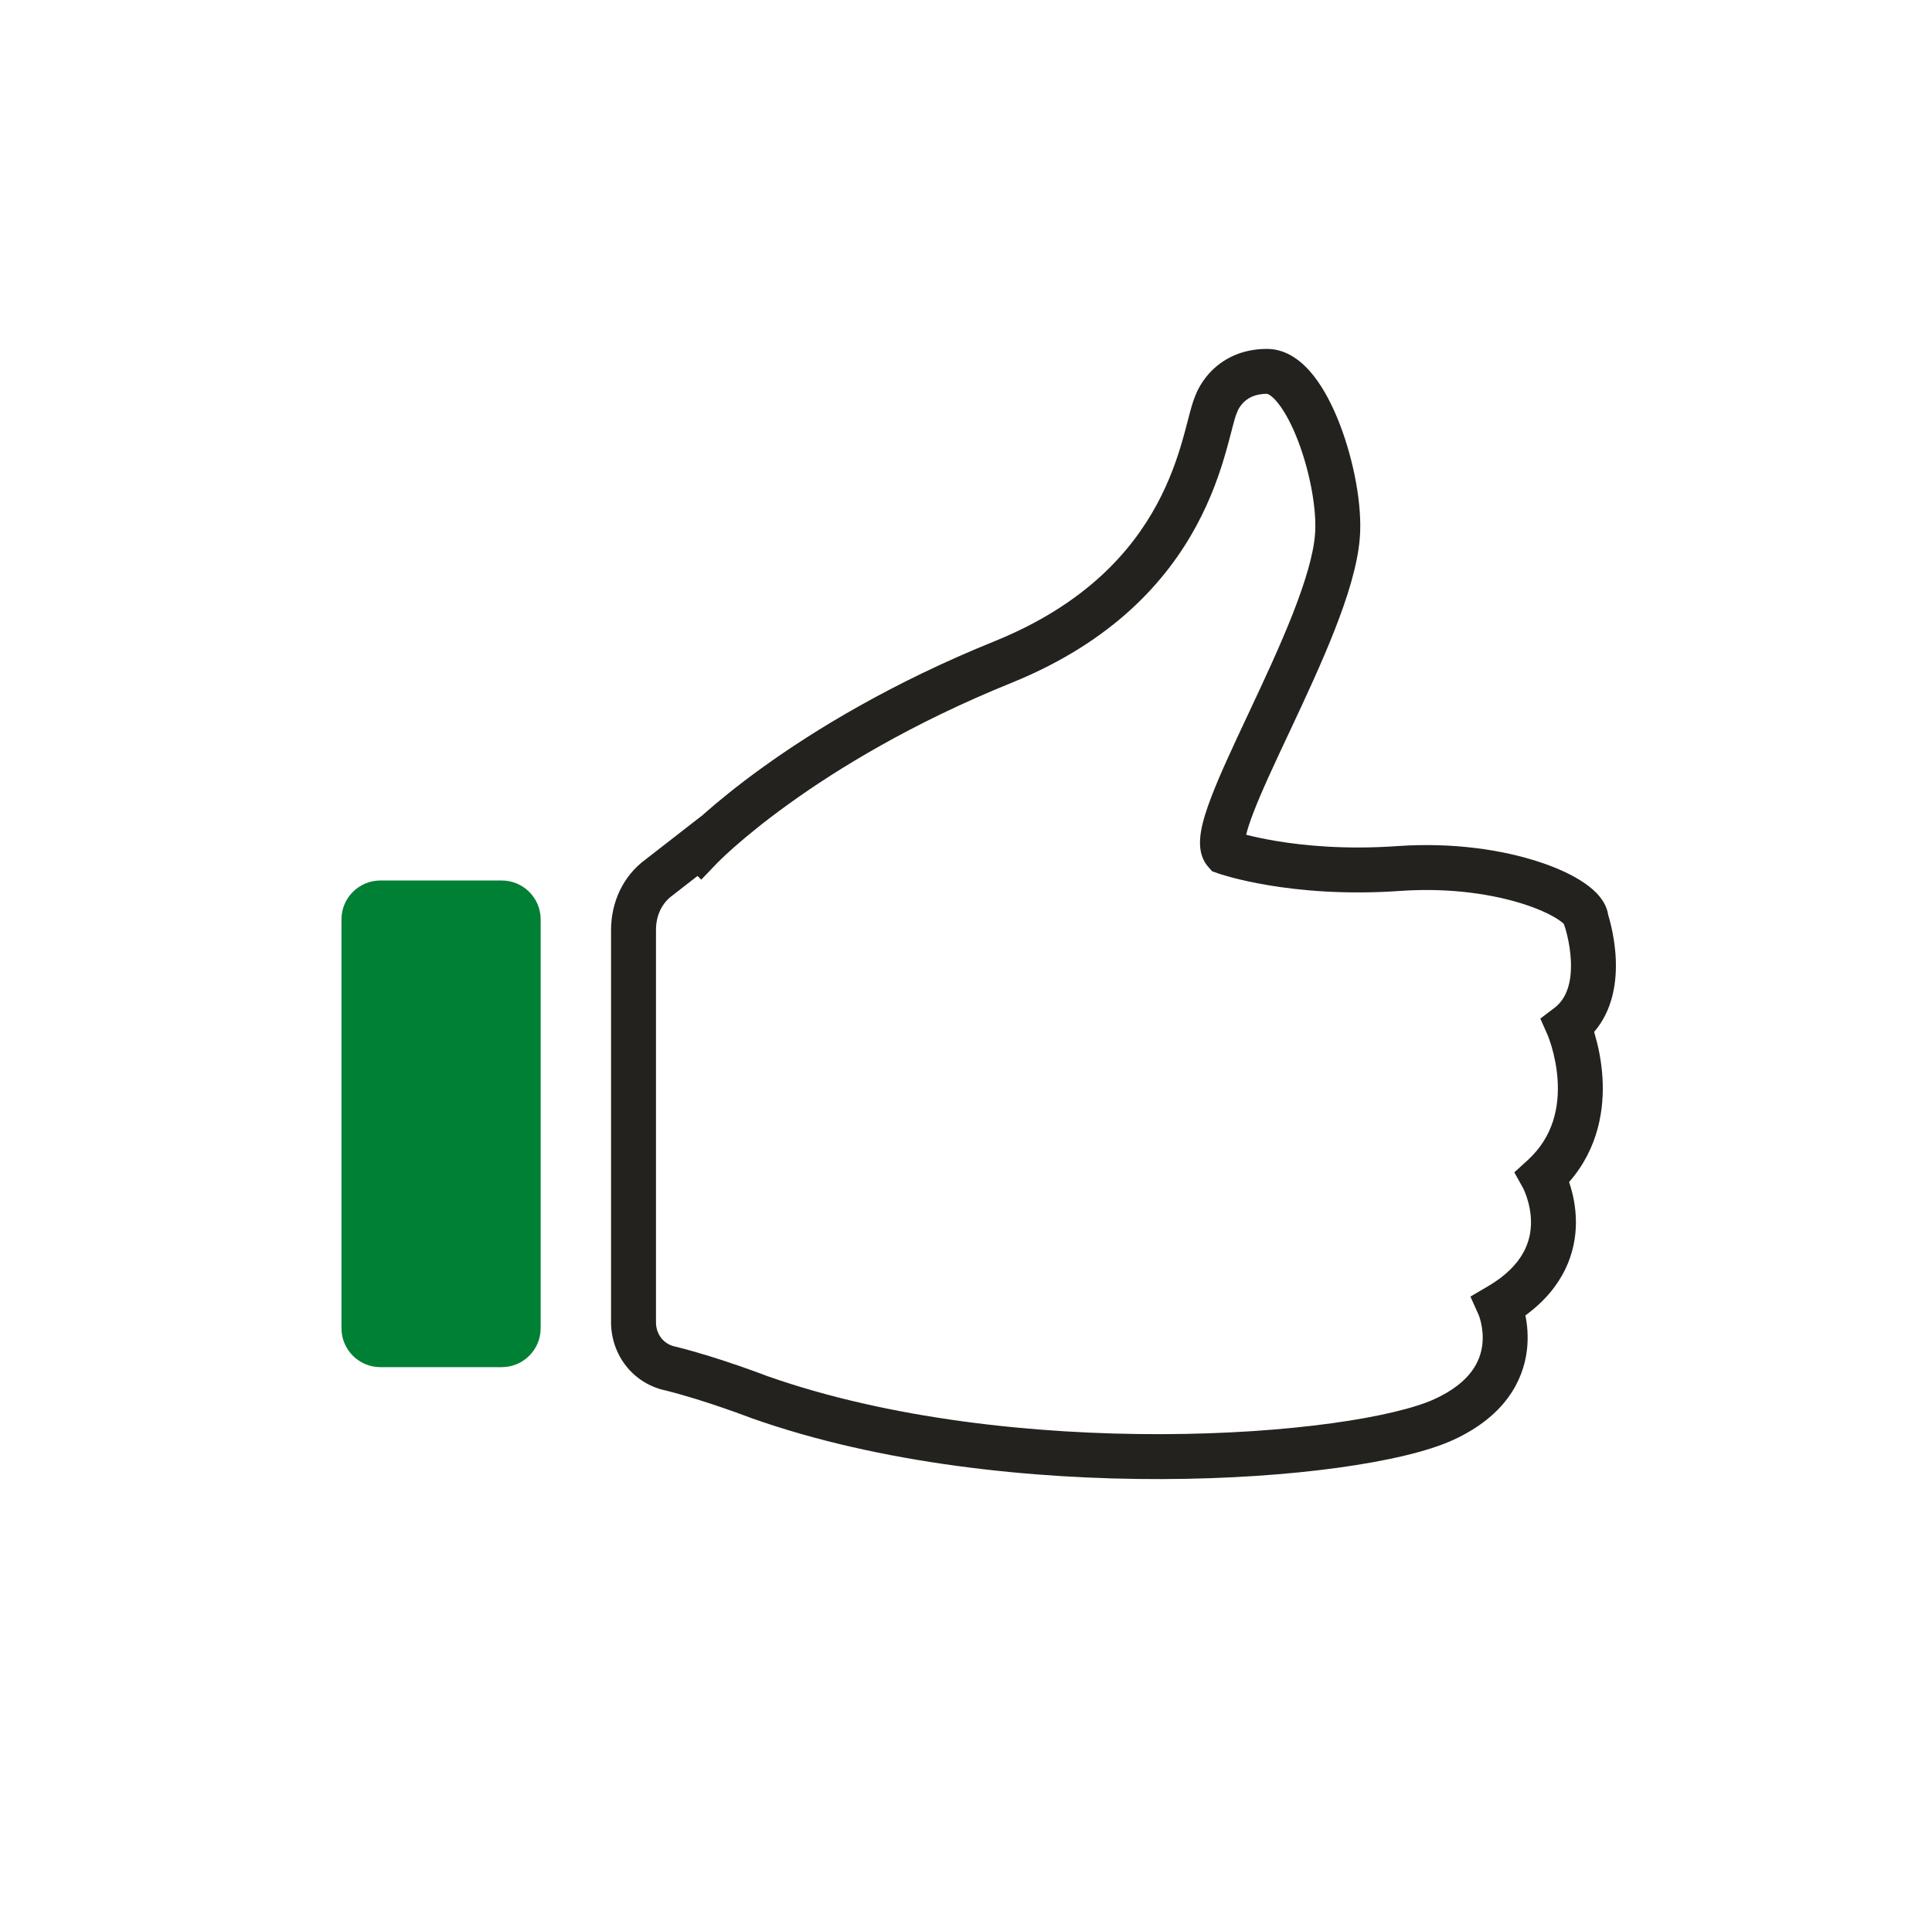 <?xml version="1.0"?>
<svg xmlns="http://www.w3.org/2000/svg" width="129" height="128" viewBox="0 0 129 128" fill="none">
<path fill-rule="evenodd" clip-rule="evenodd" d="M82.62 27.482C82.62 27.483 82.62 27.483 82.621 27.481L82.62 27.482ZM82.622 27.476C82.623 27.474 82.624 27.472 82.625 27.47C82.633 27.449 82.651 27.407 82.681 27.351C82.74 27.237 82.839 27.079 82.985 26.923C83.249 26.639 83.716 26.3 84.6 26.3C84.598 26.3 84.598 26.3 84.6 26.3C84.623 26.305 84.884 26.357 85.342 26.933C85.801 27.51 86.266 28.383 86.674 29.448C87.496 31.599 87.931 34.118 87.805 35.679L87.804 35.683C87.698 37.049 87.144 38.888 86.31 41.009C85.487 43.102 84.445 45.338 83.442 47.475C83.394 47.576 83.347 47.677 83.3 47.778C82.361 49.778 81.456 51.706 80.867 53.252C80.56 54.058 80.307 54.84 80.192 55.517C80.135 55.856 80.1 56.234 80.14 56.61C80.179 56.982 80.304 57.472 80.675 57.892L80.932 58.183L81.297 58.313L81.8 56.9C81.297 58.313 81.297 58.313 81.297 58.313L81.299 58.314L81.307 58.317L81.324 58.323C81.337 58.327 81.355 58.333 81.376 58.34C81.42 58.355 81.482 58.375 81.56 58.4C81.716 58.448 81.94 58.515 82.227 58.592C82.802 58.745 83.633 58.94 84.689 59.117C86.802 59.471 89.821 59.756 93.505 59.496C96.863 59.26 99.793 59.736 101.843 60.412C102.874 60.752 103.631 61.126 104.097 61.445C104.251 61.55 104.352 61.636 104.415 61.697L104.481 61.888L104.482 61.889L104.482 61.89L104.483 61.892L104.491 61.916C104.499 61.941 104.512 61.983 104.529 62.039C104.562 62.153 104.609 62.324 104.659 62.538C104.759 62.97 104.862 63.556 104.889 64.187C104.944 65.518 104.651 66.654 103.793 67.305L102.848 68.022L103.326 69.102L103.327 69.104L103.327 69.105L103.328 69.106C103.33 69.111 103.334 69.122 103.341 69.138C103.354 69.17 103.375 69.223 103.402 69.295C103.456 69.439 103.532 69.657 103.613 69.934C103.775 70.492 103.949 71.268 104.003 72.142C104.11 73.889 103.742 75.898 101.991 77.49L101.11 78.291L101.685 79.321L101.685 79.323L101.694 79.34C101.705 79.361 101.724 79.4 101.749 79.453C101.798 79.561 101.868 79.728 101.94 79.942C102.085 80.376 102.225 80.967 102.225 81.625C102.225 82.835 101.767 84.484 99.341 85.906L98.18 86.587L98.727 87.804L98.731 87.814C98.738 87.831 98.75 87.864 98.767 87.91C98.799 88.004 98.846 88.152 98.889 88.34C98.976 88.723 99.041 89.242 98.973 89.809C98.85 90.833 98.268 92.295 95.776 93.436C94.508 94.016 92.138 94.606 88.915 95.048C85.732 95.485 81.836 95.763 77.595 95.775C69.101 95.8 59.346 94.76 51.219 91.892L51.201 91.886L51.093 91.844C50.999 91.809 50.863 91.758 50.691 91.694C50.348 91.568 49.863 91.392 49.288 91.194C48.145 90.8 46.624 90.31 45.164 89.945L45.129 89.936L45.094 89.929C44.332 89.777 43.8 89.123 43.8 88.3V62.1C43.8 61.124 44.213 60.3 44.882 59.813L44.902 59.799L46.575 58.497L46.824 58.745L47.882 57.638L47.883 57.637L47.893 57.628C47.902 57.618 47.918 57.602 47.94 57.58C47.985 57.535 48.055 57.465 48.151 57.373C48.342 57.188 48.637 56.912 49.035 56.561C49.833 55.858 51.044 54.855 52.676 53.68C55.941 51.329 60.886 48.29 67.562 45.591L67.564 45.59C74.306 42.851 77.889 38.801 79.882 35.113C80.87 33.286 81.452 31.575 81.843 30.214C81.992 29.696 82.116 29.216 82.22 28.816C82.251 28.697 82.28 28.585 82.307 28.481C82.439 27.979 82.516 27.731 82.568 27.616L82.603 27.537L82.622 27.476ZM46.829 54.508C46.9 54.445 46.974 54.379 47.052 54.311C47.917 53.548 49.206 52.482 50.923 51.245C54.358 48.771 59.512 45.61 66.436 42.81C72.494 40.349 75.561 36.799 77.243 33.687C78.093 32.114 78.604 30.625 78.96 29.386C79.097 28.91 79.207 28.482 79.31 28.087C79.342 27.961 79.374 27.839 79.406 27.719C79.516 27.296 79.644 26.825 79.803 26.45C79.814 26.419 79.828 26.383 79.845 26.341C79.886 26.242 79.944 26.112 80.022 25.961C80.178 25.663 80.423 25.271 80.79 24.877C81.55 24.061 82.784 23.3 84.6 23.3C85.97 23.3 87.006 24.206 87.689 25.064C88.411 25.971 89.008 27.154 89.476 28.377C90.403 30.801 90.968 33.781 90.795 35.92C90.651 37.754 89.955 39.939 89.102 42.107C88.238 44.304 87.155 46.624 86.158 48.75L86.045 48.99C85.079 51.047 84.218 52.883 83.67 54.32C83.445 54.91 83.293 55.384 83.206 55.746C83.689 55.869 84.355 56.019 85.185 56.158C87.098 56.479 89.878 56.744 93.294 56.504C97.037 56.24 100.357 56.764 102.782 57.563C103.988 57.96 105.025 58.443 105.794 58.971C106.176 59.233 106.54 59.539 106.824 59.893C107.051 60.176 107.303 60.586 107.378 61.096C107.386 61.125 107.396 61.156 107.406 61.19C107.454 61.353 107.517 61.583 107.582 61.862C107.71 62.417 107.85 63.194 107.886 64.062C107.945 65.472 107.735 67.412 106.439 68.915C106.457 68.973 106.475 69.034 106.493 69.097C106.7 69.808 106.926 70.807 106.997 71.958C107.124 74.021 106.751 76.677 104.768 78.939C104.773 78.955 104.779 78.972 104.785 78.989C105.002 79.637 105.225 80.558 105.225 81.625C105.225 83.628 104.431 85.96 101.851 87.845C101.974 88.451 102.061 89.259 101.952 90.166C101.7 92.267 100.431 94.605 97.024 96.164C95.341 96.934 92.611 97.569 89.323 98.02C85.993 98.477 81.963 98.762 77.604 98.775C68.905 98.8 58.769 97.742 50.2 94.714L50.179 94.707L50.158 94.699L50.157 94.698L50.128 94.687L50.03 94.65C49.943 94.617 49.815 94.569 49.652 94.509C49.326 94.388 48.862 94.22 48.311 94.031C47.213 93.653 45.798 93.197 44.467 92.863C42.251 92.401 40.8 90.464 40.8 88.3V62.1C40.8 60.284 41.579 58.517 43.096 57.402L46.824 54.503L46.829 54.508Z" fill="#24221E"/>
<path d="M33.5 58.8H25.4C23.964 58.8 22.8 59.964 22.8 61.4V88.7C22.8 90.136 23.964 91.3 25.4 91.3H33.5C34.936 91.3 36.1 90.136 36.1 88.7V61.4C36.1 59.964 34.936 58.8 33.5 58.8Z" fill="#008035"/>
</svg>
